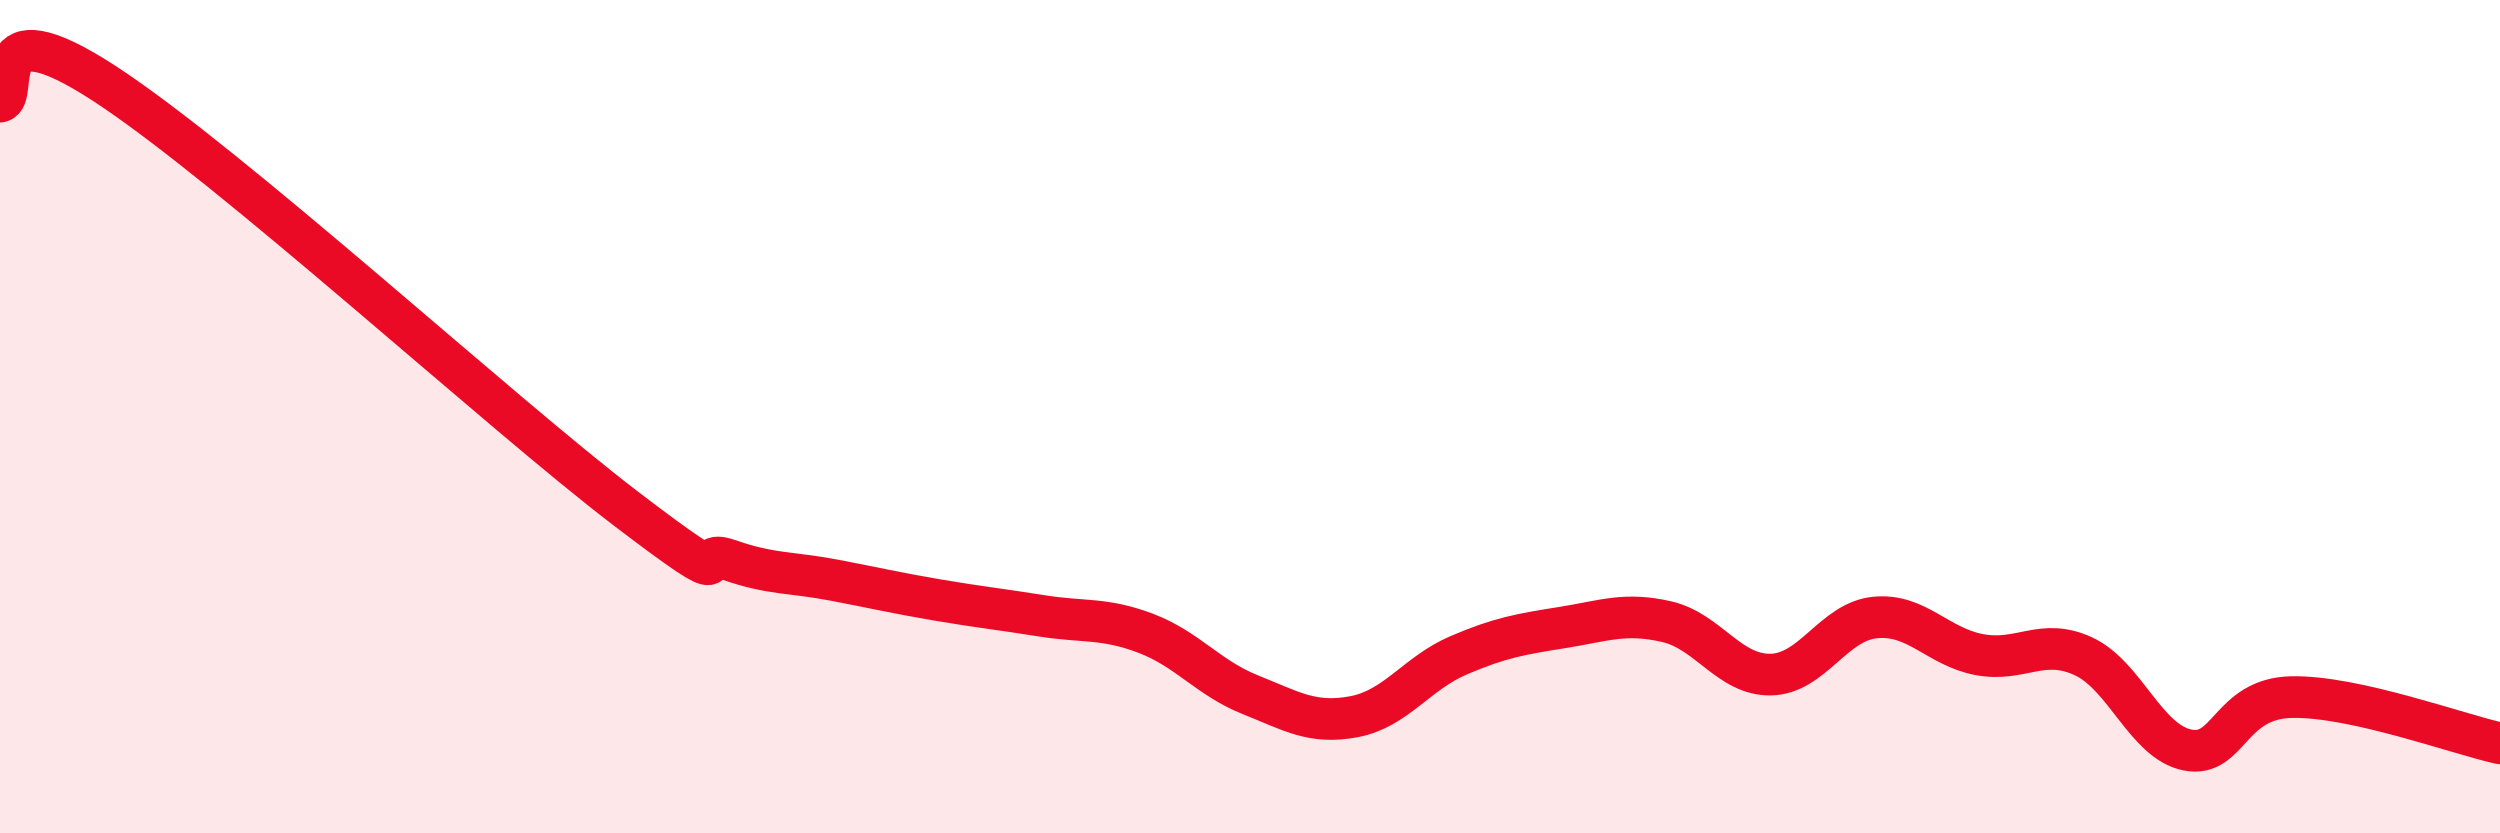 
    <svg width="60" height="20" viewBox="0 0 60 20" xmlns="http://www.w3.org/2000/svg">
      <path
        d="M 0,2.44 C 0.5,2.35 -0.5,0.05 2.5,2 C 5.5,3.95 12,9.9 15,12.19 C 18,14.48 16.5,13.09 17.5,13.44 C 18.5,13.79 19,13.73 20,13.92 C 21,14.11 21.5,14.23 22.5,14.4 C 23.5,14.57 24,14.62 25,14.78 C 26,14.94 26.5,14.82 27.5,15.2 C 28.5,15.58 29,16.27 30,16.67 C 31,17.07 31.5,17.39 32.5,17.2 C 33.5,17.01 34,16.16 35,15.73 C 36,15.3 36.5,15.22 37.5,15.06 C 38.5,14.9 39,14.69 40,14.92 C 41,15.15 41.5,16.21 42.5,16.19 C 43.5,16.17 44,14.92 45,14.82 C 46,14.72 46.5,15.52 47.5,15.71 C 48.5,15.9 49,15.29 50,15.75 C 51,16.21 51.5,17.8 52.5,18 C 53.5,18.2 53.5,16.76 55,16.73 C 56.5,16.7 59,17.62 60,17.84L60 20L0 20Z"
        fill="#EB0A25"
        opacity="0.1"
        stroke-linecap="round"
        stroke-linejoin="round"
      />
      <path
        d="M 0,2.44 C 0.5,2.35 -0.5,0.05 2.5,2 C 5.5,3.95 12,9.9 15,12.19 C 18,14.48 16.5,13.09 17.5,13.44 C 18.5,13.79 19,13.73 20,13.92 C 21,14.11 21.5,14.23 22.5,14.4 C 23.5,14.57 24,14.62 25,14.78 C 26,14.94 26.5,14.82 27.5,15.2 C 28.5,15.58 29,16.27 30,16.67 C 31,17.07 31.5,17.39 32.5,17.2 C 33.5,17.01 34,16.16 35,15.73 C 36,15.3 36.5,15.22 37.5,15.06 C 38.5,14.9 39,14.69 40,14.92 C 41,15.15 41.5,16.21 42.5,16.19 C 43.5,16.17 44,14.92 45,14.82 C 46,14.72 46.5,15.52 47.5,15.71 C 48.5,15.9 49,15.29 50,15.75 C 51,16.21 51.5,17.8 52.5,18 C 53.5,18.2 53.5,16.76 55,16.73 C 56.5,16.7 59,17.62 60,17.84"
        stroke="#EB0A25"
        stroke-width="1"
        fill="none"
        stroke-linecap="round"
        stroke-linejoin="round"
      />
    </svg>
  